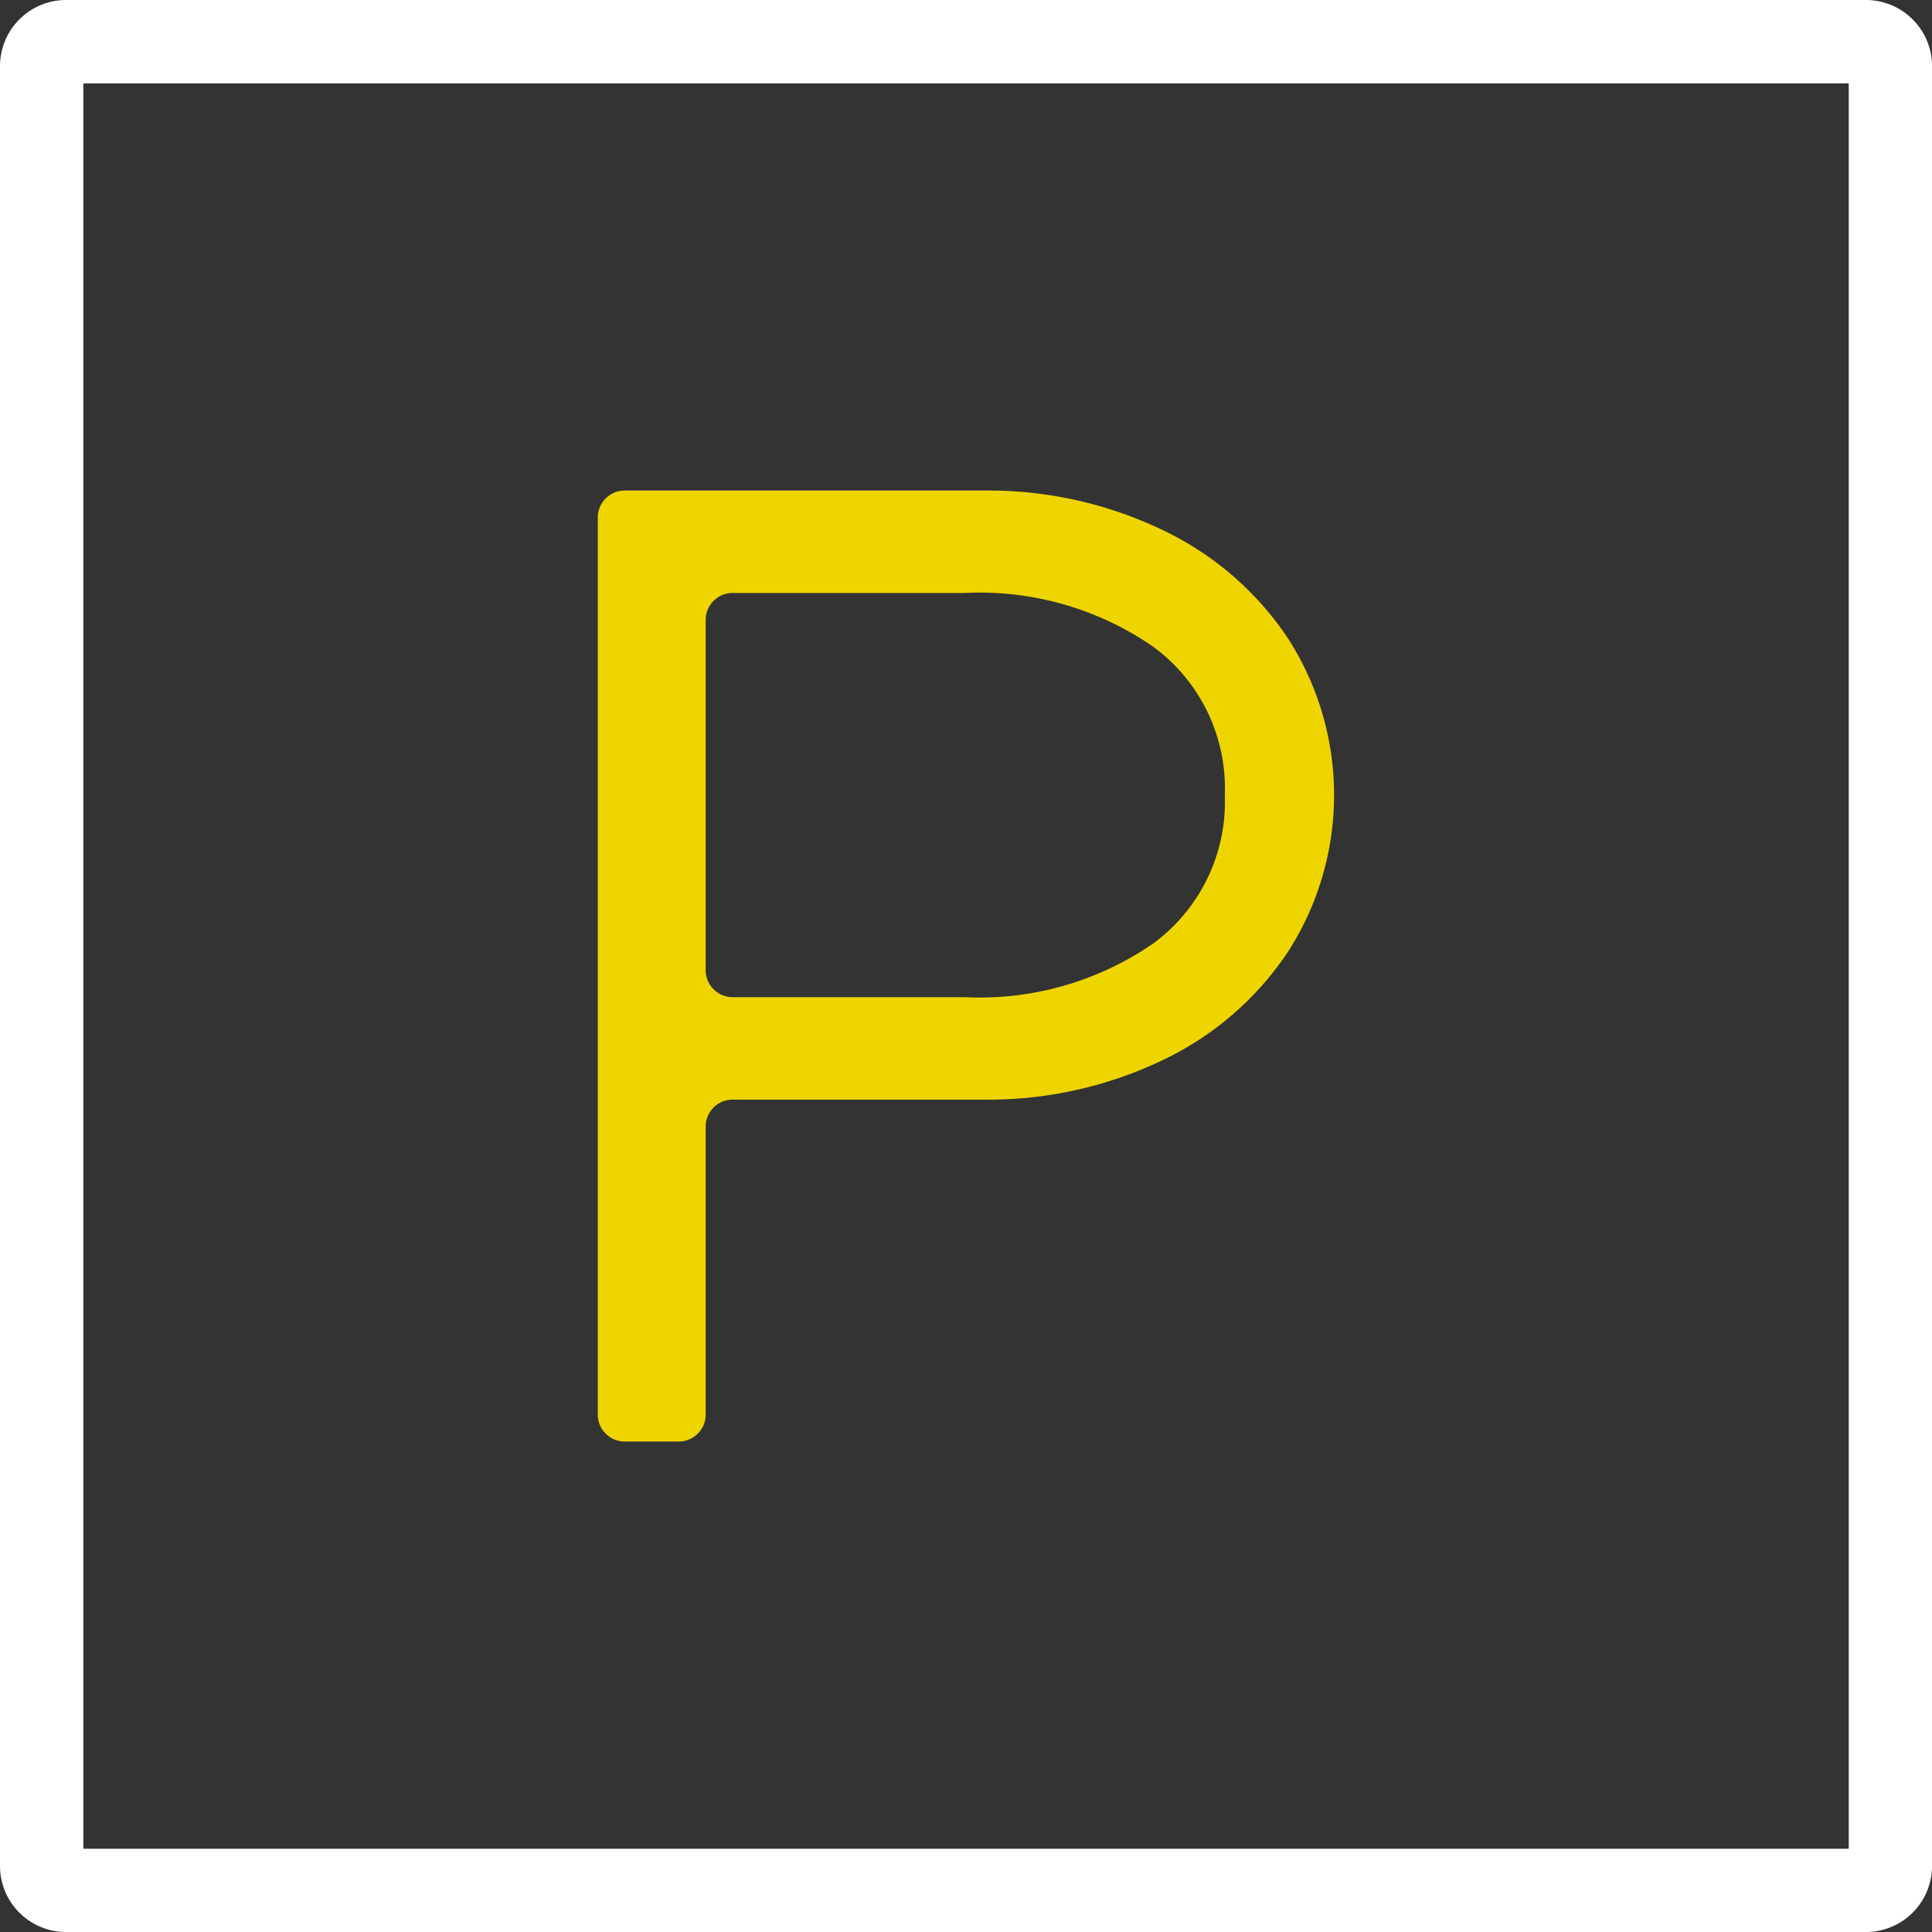 <svg xmlns="http://www.w3.org/2000/svg" xmlns:xlink="http://www.w3.org/1999/xlink" width="61.866" height="61.866" viewBox="0 0 61.866 61.866">
  <rect x="0" y="0" width="61.866" height="61.866" fill="#333333" stroke="none"/>
  <defs>
    <clipPath id="clip-path">
      <rect id="Rectangle_60" data-name="Rectangle 60" width="61.866" height="61.866" fill="none"/>
    </clipPath>
  </defs>
  <g id="icon_parking" data-name="icon parking" transform="translate(0 0)">
    <g id="Groupe_45" data-name="Groupe 45" transform="translate(0 0)" clip-path="url(#clip-path)">
      <path id="Tracé_185" data-name="Tracé 185" d="M59.2,59.2H2.669V2.669H59.2ZM59.754,0H2.112A2.119,2.119,0,0,0,0,2.113V59.754a2.118,2.118,0,0,0,2.112,2.113H59.754a2.119,2.119,0,0,0,2.113-2.113V2.113A2.119,2.119,0,0,0,59.754,0" transform="translate(0 0)" fill="#fff"/>
      <path id="Tracé_186" data-name="Tracé 186" d="M28.683,24.4a.863.863,0,0,1,.863-.863h11.5a12.894,12.894,0,0,1,5.674,1.241,9.956,9.956,0,0,1,4.056,3.48,9.269,9.269,0,0,1,0,10.062,9.936,9.936,0,0,1-4.056,3.48,12.884,12.884,0,0,1-5.674,1.241H33a.863.863,0,0,0-.862.862v9.224a.862.862,0,0,1-.862.862H29.546a.863.863,0,0,1-.863-.862ZM40.43,39.76a9.772,9.772,0,0,0,6.05-1.728,5.625,5.625,0,0,0,2.282-4.743,5.625,5.625,0,0,0-2.282-4.743,9.772,9.772,0,0,0-6.05-1.729H33a.863.863,0,0,0-.862.863V38.9A.863.863,0,0,0,33,39.76Z" transform="translate(-9.541 -7.829)" fill="#efd500"/>
    </g>
  </g>
</svg>
